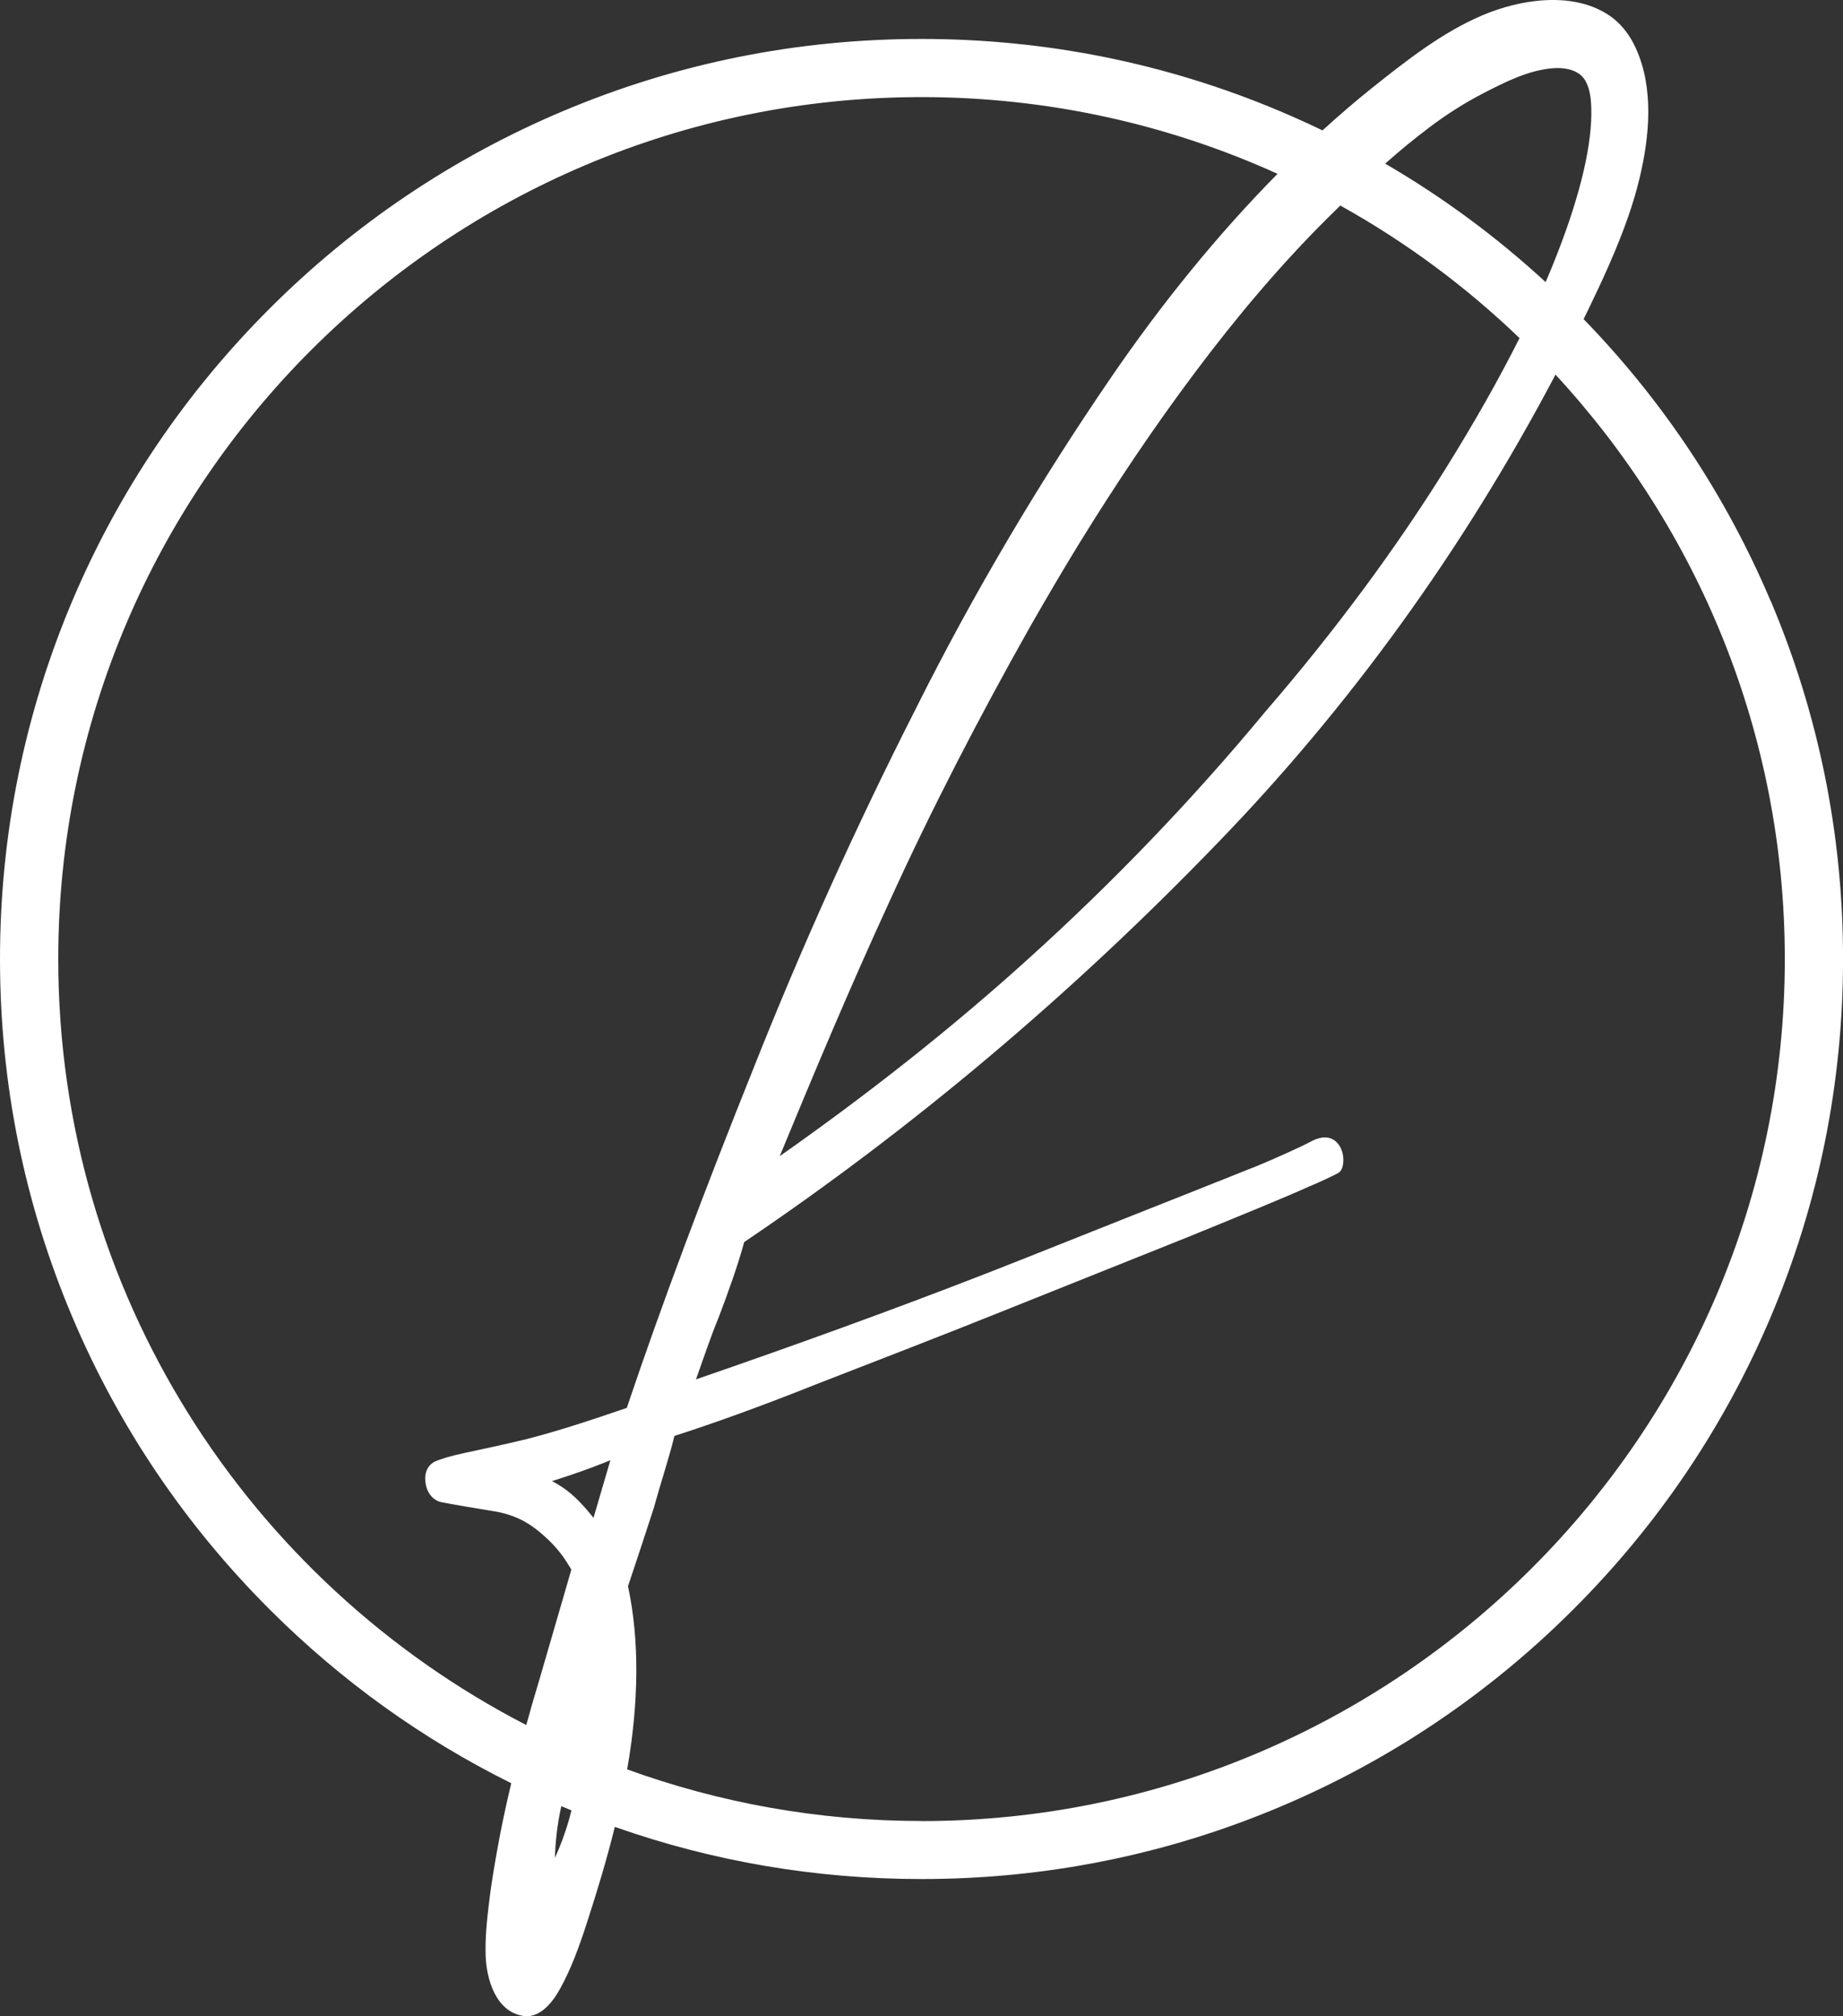 <svg width="75" height="82" viewBox="0 0 75 82" fill="none" xmlns="http://www.w3.org/2000/svg">
<rect x="0" y="0" width="75" height="82" fill="#333333" stroke="none"/>
<g clip-path="url(#clip0_43_211)">
<path d="M72.053 24.438C70.244 20.168 67.685 16.315 64.444 12.978C64.496 12.871 64.548 12.768 64.6 12.662C65.213 11.399 65.809 10.109 66.269 8.782C66.444 8.278 66.597 7.765 66.721 7.247C67.126 5.55 67.314 3.599 66.57 1.963C66.363 1.505 66.064 1.08 65.673 0.765C65.586 0.693 65.495 0.629 65.398 0.57C63.925 -0.353 61.846 -0.022 60.333 0.619C58.694 1.312 57.228 2.467 55.846 3.567C55.152 4.122 54.477 4.704 53.819 5.303C53.253 5.03 52.677 4.771 52.094 4.524C47.471 2.573 42.559 1.584 37.496 1.584C32.434 1.584 27.524 2.573 22.899 4.524C18.434 6.409 14.422 9.107 10.978 12.543C7.535 15.98 4.83 19.981 2.942 24.438C0.991 29.053 0 33.952 0 39.004C0 44.056 0.991 48.955 2.947 53.571C4.835 58.026 7.54 62.029 10.983 65.465C13.878 68.354 17.173 70.722 20.805 72.523C20.587 73.44 20.387 74.365 20.224 75.293C20.098 76.001 19.979 76.711 19.895 77.427C19.811 78.13 19.737 78.855 19.764 79.563C19.801 80.488 20.162 81.743 21.203 81.97C21.937 82.153 22.486 81.438 22.792 80.882C23.245 80.066 23.574 79.153 23.863 78.265C24.288 76.963 24.689 75.638 25.02 74.299C29.017 75.707 33.205 76.42 37.501 76.42C42.564 76.42 47.474 75.431 52.099 73.48C56.563 71.595 60.575 68.897 64.019 65.46C67.463 62.024 70.167 58.023 72.056 53.566C74.011 48.953 75.002 44.051 75.002 38.999C75.002 33.947 74.011 29.049 72.056 24.433L72.053 24.438ZM58.163 5.183C58.852 4.665 59.582 4.196 60.35 3.799C61.233 3.345 62.224 2.837 63.233 2.773C63.332 2.765 63.438 2.765 63.544 2.773C63.91 2.8 64.284 2.926 64.486 3.236C64.699 3.564 64.743 3.996 64.756 4.378C64.803 5.807 64.34 7.847 63.366 10.333C63.223 10.703 63.067 11.086 62.899 11.473C60.892 9.625 58.707 8.014 56.368 6.655C56.949 6.142 57.547 5.646 58.165 5.183H58.163ZM54.544 8.36C57.206 9.84 59.656 11.655 61.836 13.75C61.011 15.395 60.009 17.166 58.84 19.043C56.81 22.299 54.331 25.659 51.493 28.942C48.512 32.541 45.269 35.904 41.899 38.948C38.715 41.834 35.311 44.505 31.731 47.021C33.086 43.74 34.537 40.272 36.169 36.725C37.902 32.914 39.852 29.155 41.941 25.45C42.584 24.33 43.234 23.215 43.911 22.114C45.387 19.719 46.954 17.378 48.643 15.129C50.309 12.909 52.091 10.785 54.066 8.828C54.225 8.673 54.383 8.518 54.541 8.362L54.544 8.36ZM2.371 39.004C2.371 19.675 18.13 3.949 37.501 3.949C42.663 3.949 47.57 5.067 51.99 7.07C51.99 7.07 51.99 7.07 51.987 7.072C50.759 8.315 49.595 9.618 48.49 10.97C47.333 12.386 46.24 13.851 45.207 15.361C42.342 19.542 39.647 24.068 37.264 28.831C34.829 33.622 32.619 38.518 30.676 43.415C28.688 48.363 26.933 53.023 25.507 57.258C23.826 57.84 22.466 58.265 21.425 58.529C20.34 58.793 19.527 58.953 18.941 59.084C18.308 59.217 17.898 59.348 17.67 59.454C17.351 59.639 17.25 59.984 17.329 60.381C17.408 60.778 17.67 61.042 17.982 61.097C18.204 61.148 19.638 61.388 20.128 61.467C20.553 61.536 20.99 61.679 21.364 61.891C21.722 62.093 22.053 62.37 22.35 62.658C22.651 62.952 22.919 63.282 23.134 63.647C23.153 63.679 23.257 63.818 23.247 63.849L21.947 68.322C21.762 68.931 21.584 69.543 21.416 70.157C10.111 64.326 2.371 52.549 2.371 39.004ZM23.24 60.754C23.067 60.606 22.812 60.416 22.461 60.236C22.738 60.149 23.022 60.058 23.309 59.959C23.846 59.777 24.357 59.584 24.839 59.387C24.389 60.926 24.152 61.733 24.152 61.733C24.152 61.733 23.722 61.163 23.237 60.751L23.24 60.754ZM23.156 74C22.988 74.595 22.785 75.115 22.582 75.559C22.6 74.96 22.666 74.245 22.842 73.455C22.864 73.465 22.884 73.475 22.906 73.482C23.022 73.532 23.139 73.578 23.255 73.628C23.225 73.751 23.193 73.874 23.158 74H23.156ZM37.501 74.059C33.296 74.059 29.262 73.317 25.522 71.96C25.999 69.249 26.028 66.699 25.556 64.513C25.9 63.482 26.246 62.448 26.595 61.363C26.896 60.278 27.242 59.247 27.445 58.398C28.852 57.949 30.802 57.261 33.257 56.282C35.709 55.329 38.253 54.35 40.89 53.292L48.302 50.327C50.576 49.399 52.257 48.714 53.258 48.262C53.533 48.156 54.4 47.752 54.487 47.687C54.561 47.631 54.608 47.544 54.633 47.453C54.645 47.404 54.655 47.357 54.66 47.307C54.722 46.785 54.41 46.185 53.809 46.264C53.636 46.286 53.468 46.358 53.315 46.442C52.974 46.632 51.587 47.246 51.236 47.386C49.424 48.112 47.612 48.829 45.797 49.547C43.983 50.265 42.173 50.995 40.356 51.706C36.357 53.267 32.317 54.722 28.323 56.099C28.617 55.278 28.913 54.38 29.254 53.558C29.645 52.527 30.033 51.442 30.285 50.514C37.071 45.936 43.565 40.484 49.543 34.29C54.887 28.777 59.537 22.376 63.3 15.237C69.089 21.49 72.632 29.843 72.632 39.007C72.632 58.336 56.872 74.062 37.501 74.062V74.059Z" fill="white"/>
</g>
<defs>
<clipPath id="clip0_43_211">
<rect width="75" height="82" fill="white"/>
</clipPath>
</defs>
</svg>
